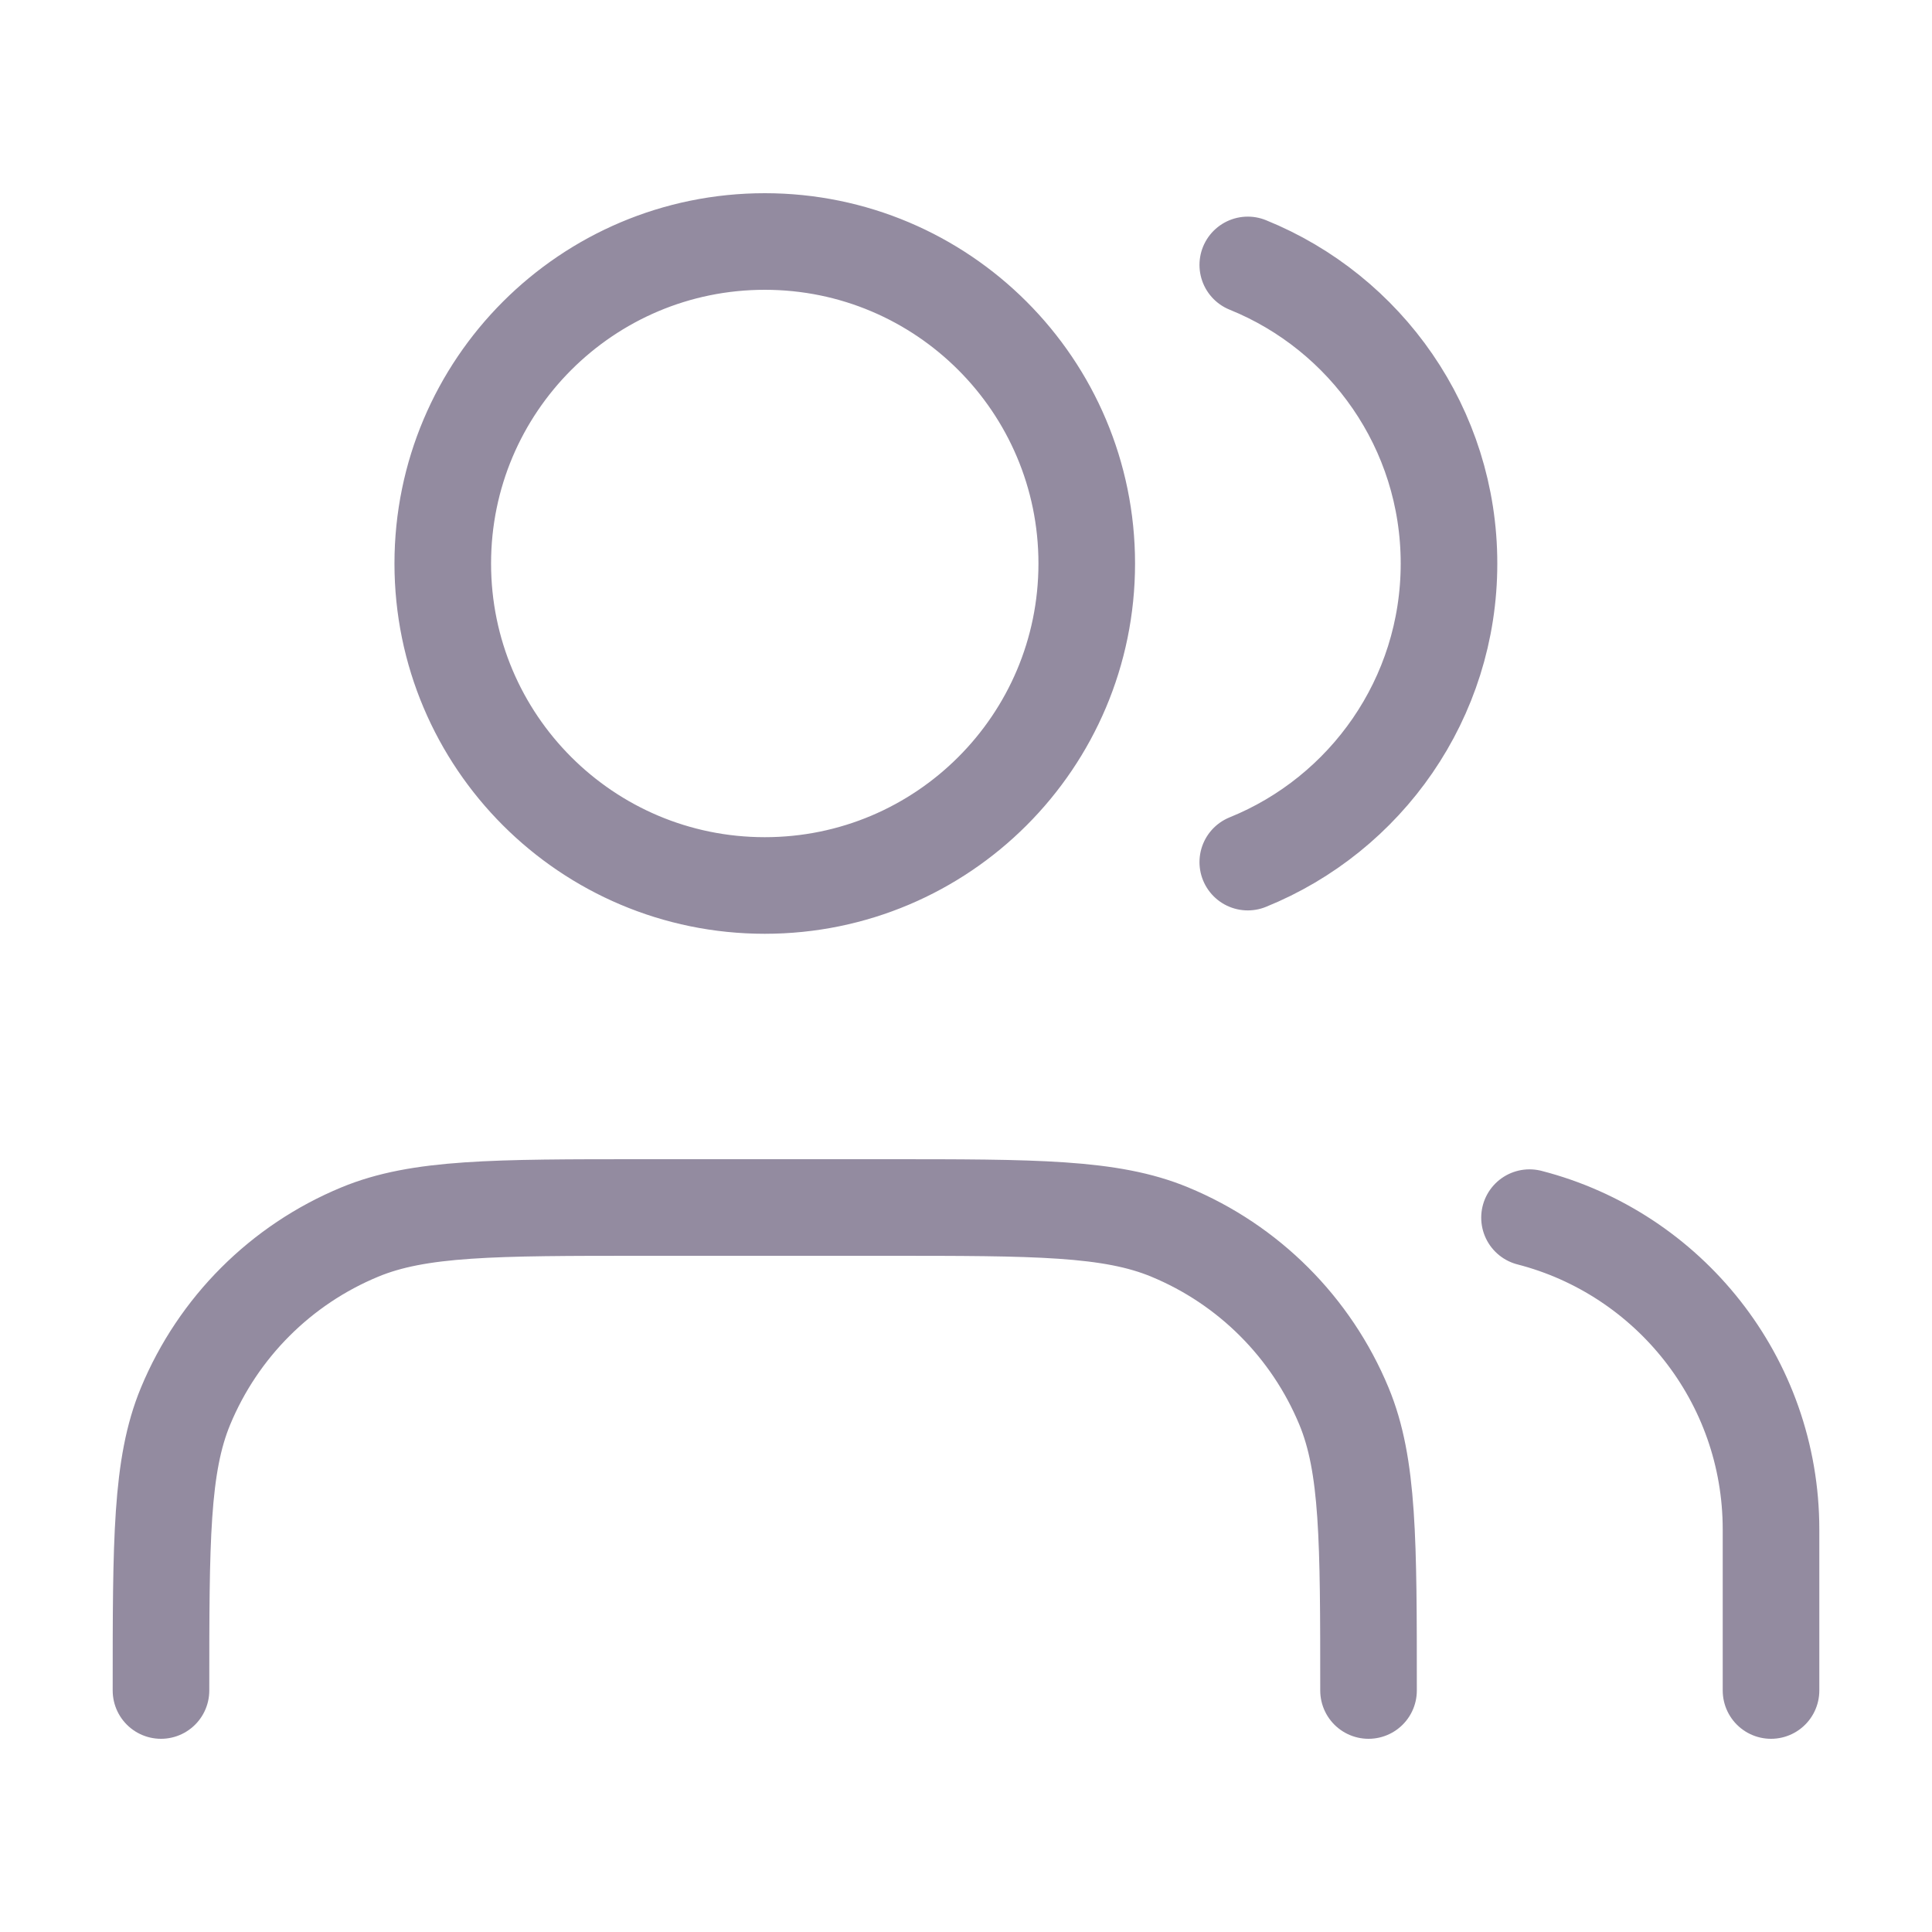 <svg width="40" height="40" viewBox="0 0 40 40" fill="none" xmlns="http://www.w3.org/2000/svg">
<path d="M36.667 35V31.667C36.667 28.56 34.542 25.95 31.667 25.21M25.834 5.485C28.277 6.474 30 8.869 30 11.667C30 14.464 28.277 16.86 25.834 17.849M28.334 35C28.334 31.894 28.334 30.341 27.826 29.115C27.149 27.482 25.852 26.184 24.218 25.508C22.993 25 21.44 25 18.334 25H13.334C10.227 25 8.674 25 7.449 25.508C5.815 26.184 4.518 27.482 3.841 29.115C3.333 30.341 3.333 31.894 3.333 35M22.5 11.667C22.5 15.349 19.515 18.333 15.834 18.333C12.152 18.333 9.167 15.349 9.167 11.667C9.167 7.985 12.152 5 15.834 5C19.515 5 22.5 7.985 22.5 11.667Z" stroke="#938BA0" stroke-width="2" stroke-linecap="round" stroke-linejoin="round"/>
</svg>
